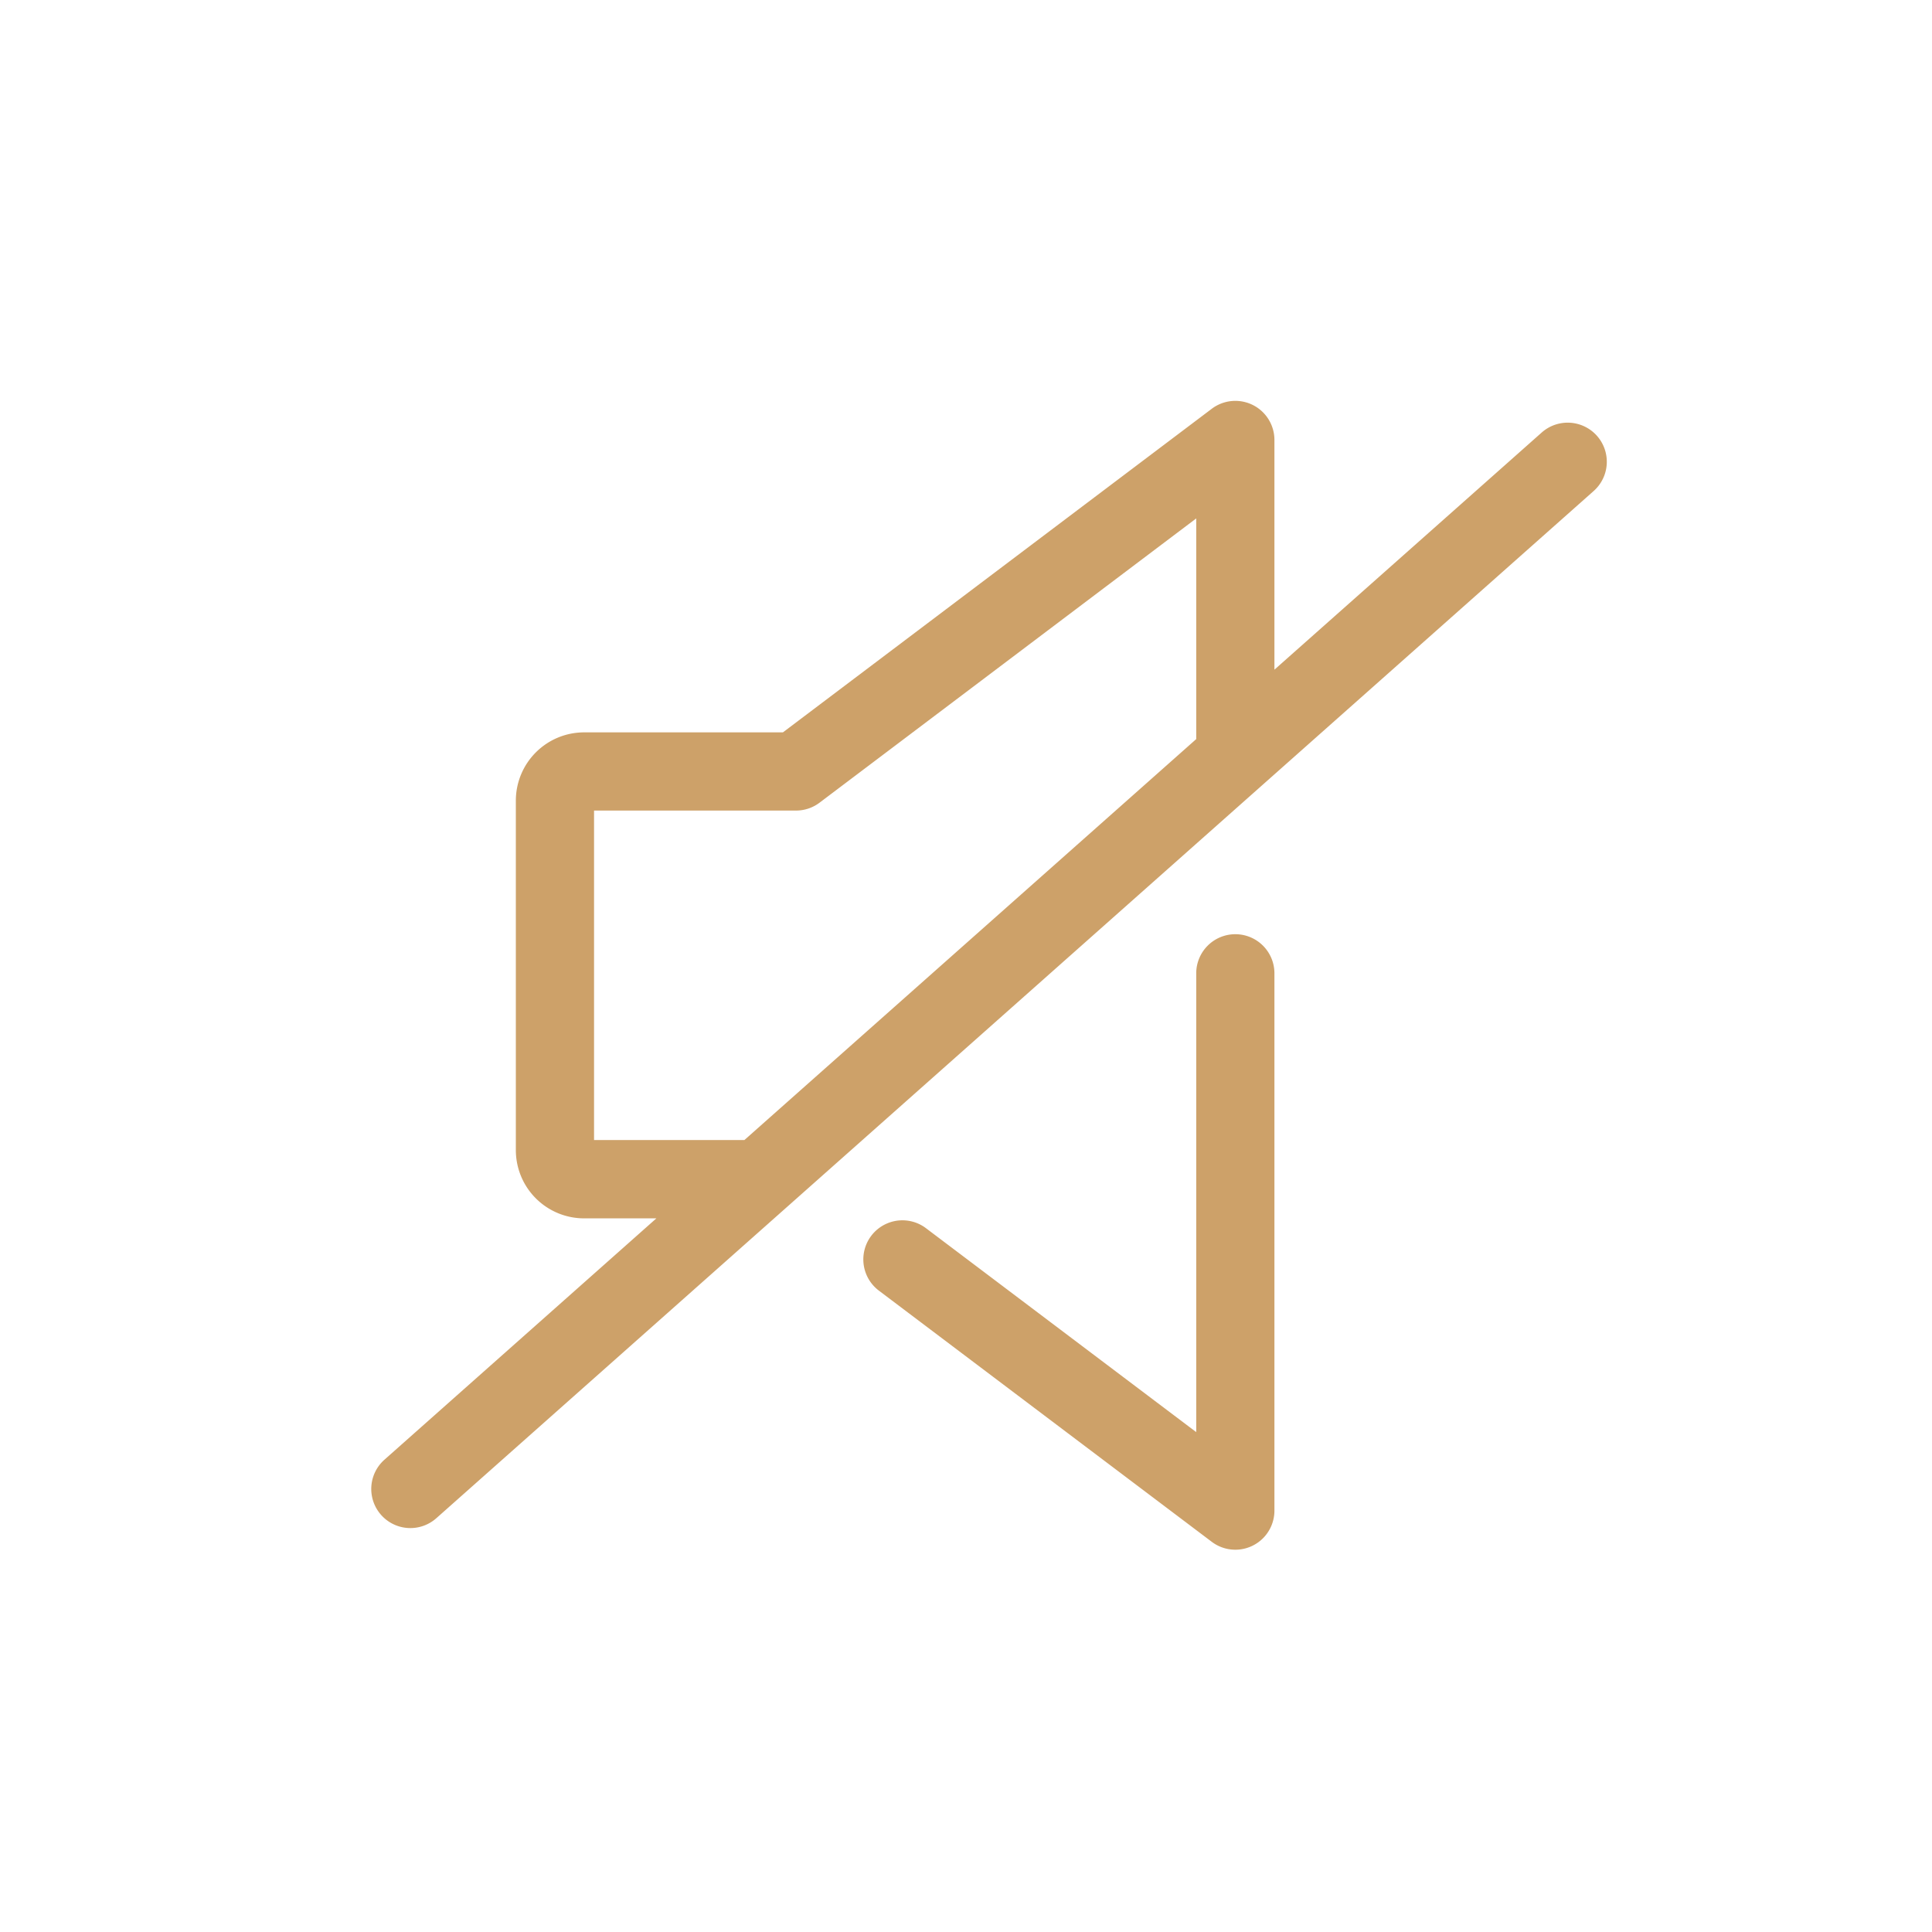 <svg xmlns="http://www.w3.org/2000/svg" width="42" height="42" viewBox="0 0 42 42">
  <g id="Grupo_21017" data-name="Grupo 21017" transform="translate(-8402 -825)">
    <path id="Caminho_25586" data-name="Caminho 25586" d="M29.286,24.868a.85.85,0,0,0-.85.85v9.974l-5.875-4.433a.85.85,0,1,0-1.024,1.357l7.237,5.461a.85.85,0,0,0,1.362-.679V25.718A.85.85,0,0,0,29.286,24.868Zm7.861-10.835a.851.851,0,0,0-1.2-.072l-5.811,5.156V14.123a.85.85,0,0,0-1.362-.678L19.451,20.48H15.128a1.485,1.485,0,0,0-1.483,1.483v7.6a1.484,1.484,0,0,0,1.483,1.482H16.7l-5.912,5.247a.85.85,0,1,0,1.128,1.272L37.076,15.233A.85.85,0,0,0,37.147,14.033Zm-8.711,6.593-9.822,8.716H15.345V22.18h4.391a.849.849,0,0,0,.512-.172l8.188-6.179Z" transform="translate(8399.569 820.441)" fill="#cda169"/>
    <rect id="Retângulo_4604" data-name="Retângulo 4604" width="42" height="42" transform="translate(8402 825)" fill="none"/>
  </g>
</svg>
